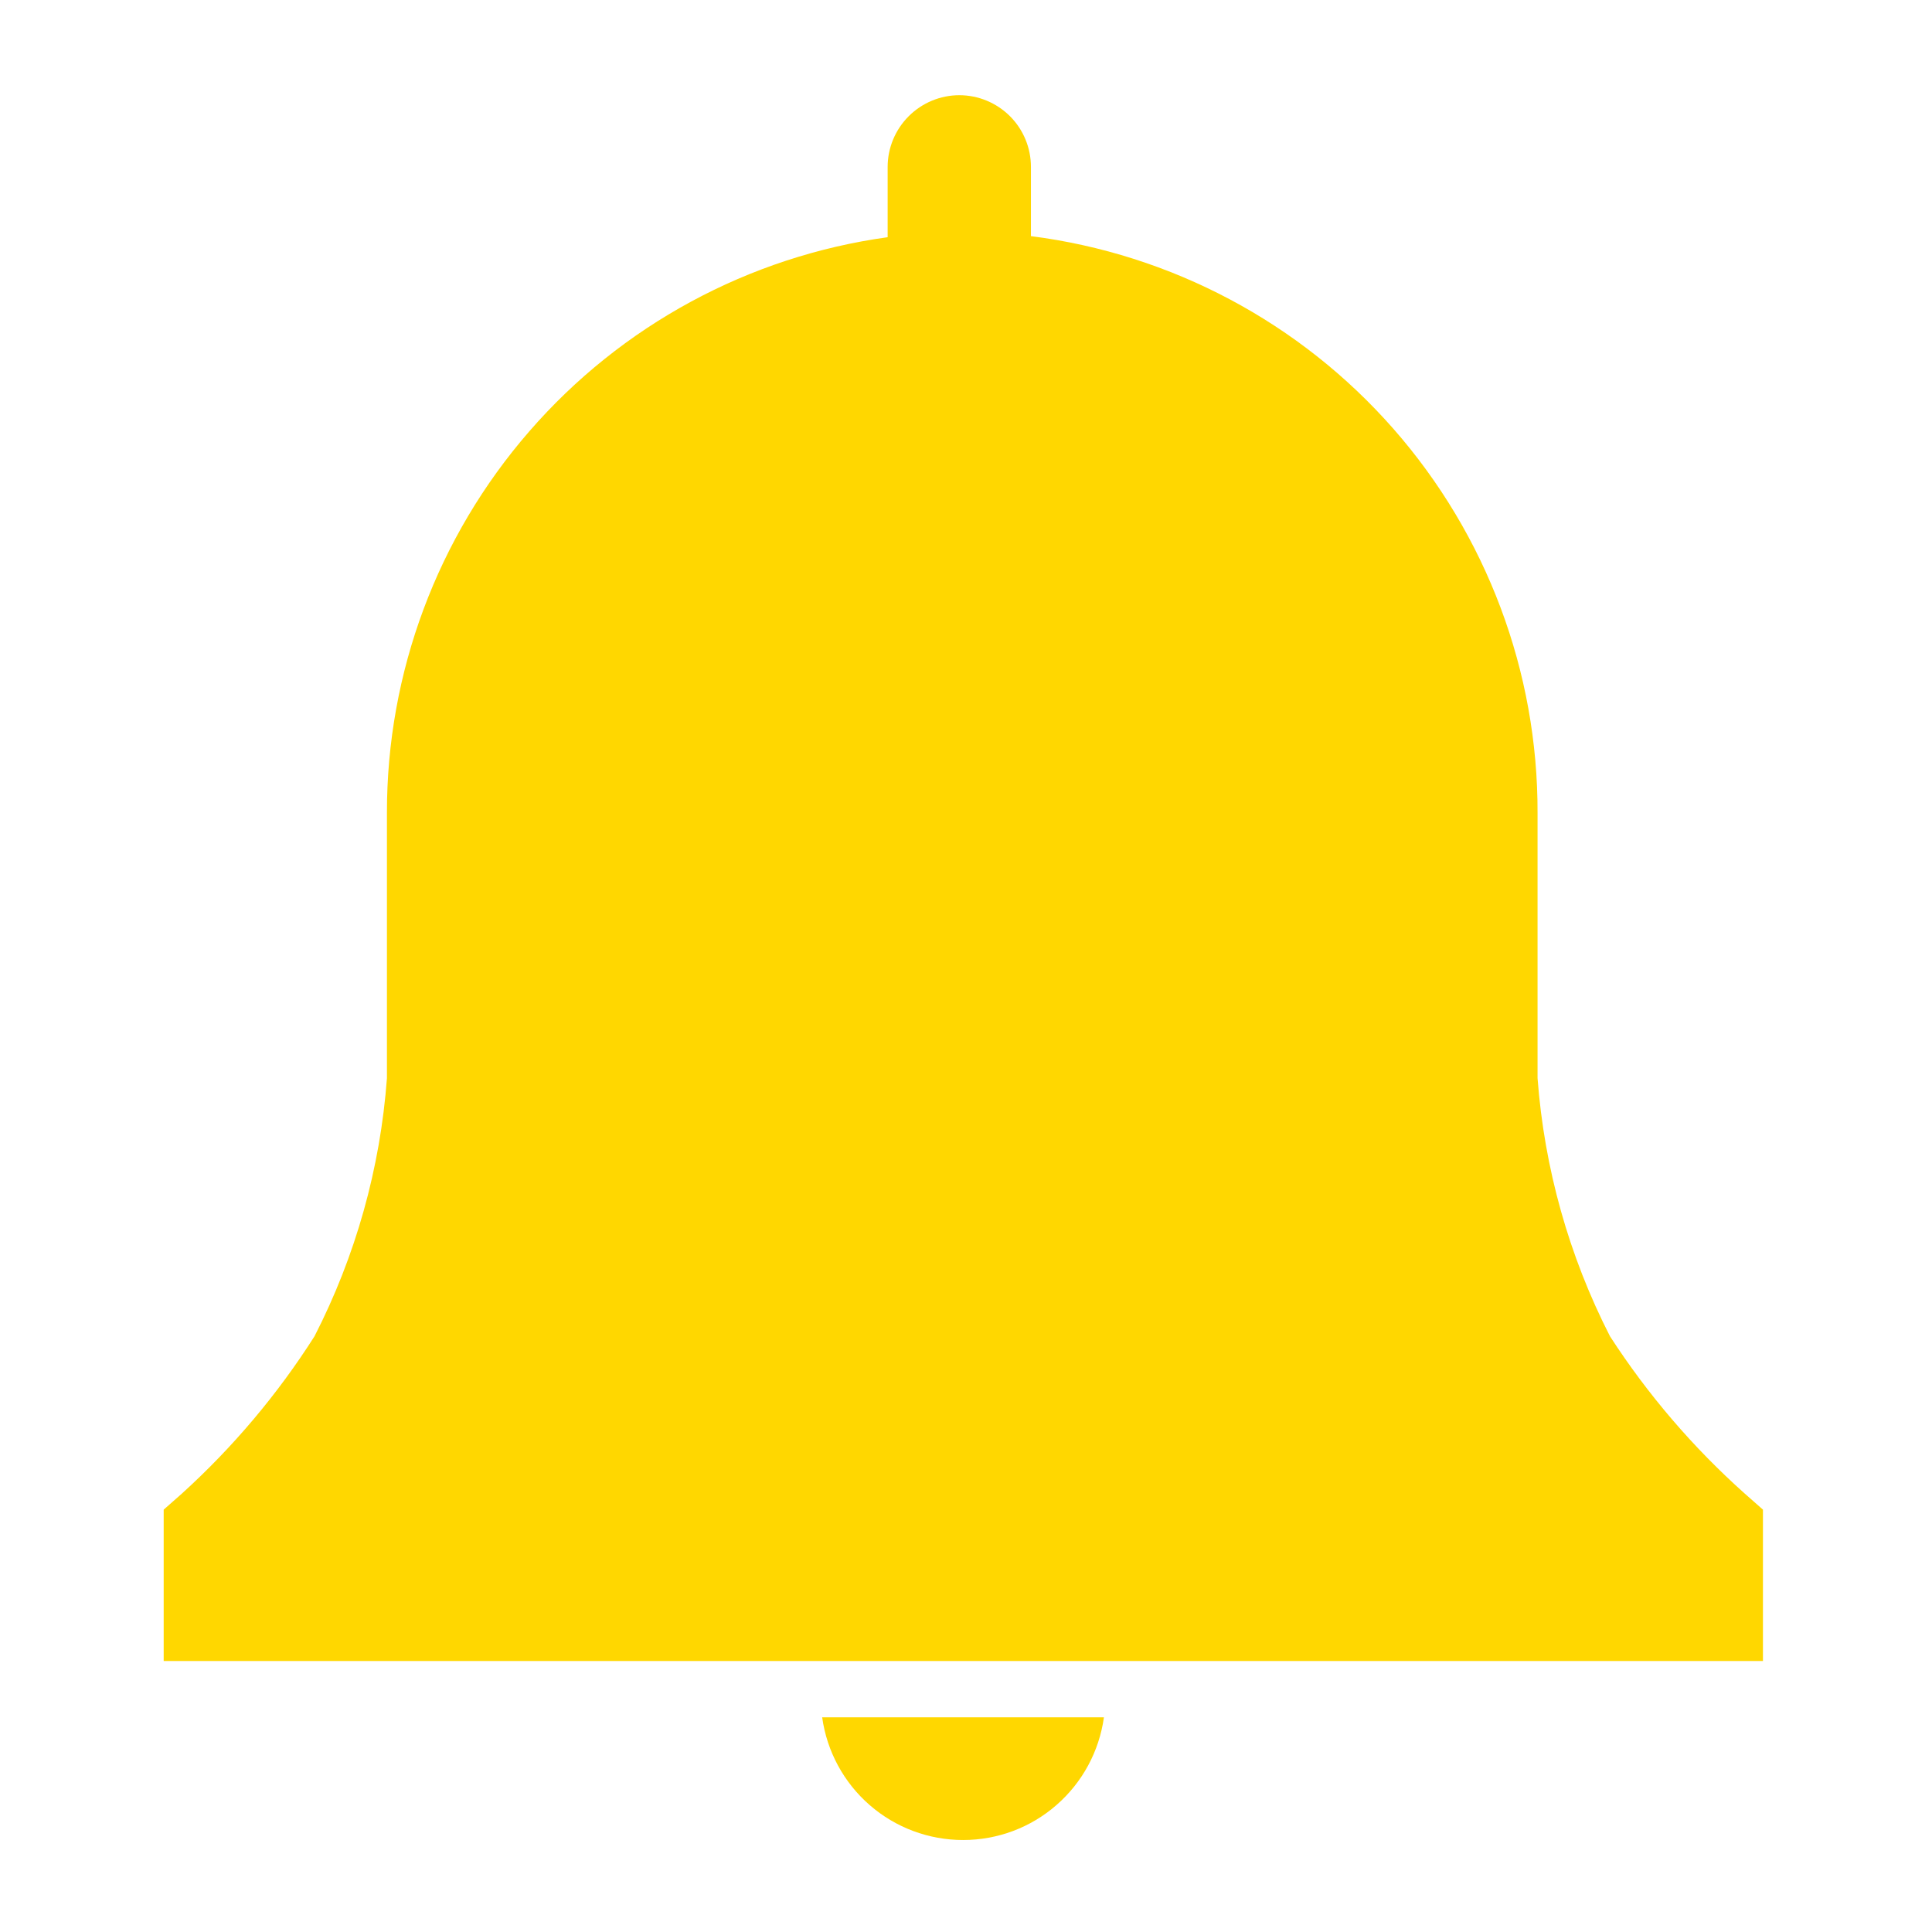 <?xml version="1.0" encoding="UTF-8"?> <svg xmlns="http://www.w3.org/2000/svg" width="18" height="18" viewBox="0 0 18 18" fill="none"><g clip-path="url(#clip0_384_1514)"><path d="M16.425 14.065L16.255 13.915C15.773 13.485 15.351 12.992 15 12.45C14.617 11.701 14.388 10.884 14.325 10.045V7.575C14.329 6.258 13.851 4.985 12.982 3.995C12.113 3.005 10.912 2.367 9.605 2.2V1.555C9.605 1.378 9.535 1.208 9.41 1.083C9.285 0.958 9.115 0.887 8.938 0.887C8.761 0.887 8.591 0.958 8.466 1.083C8.341 1.208 8.27 1.378 8.27 1.555V2.21C6.976 2.389 5.789 3.031 4.932 4.018C4.074 5.004 3.603 6.268 3.605 7.575V10.045C3.543 10.884 3.314 11.701 2.93 12.45C2.586 12.991 2.17 13.484 1.695 13.915L1.525 14.065V15.475H16.425V14.065Z" fill="#FFD700"></path><path d="M7.66 16C7.704 16.317 7.861 16.607 8.102 16.817C8.344 17.028 8.653 17.143 8.973 17.143C9.293 17.143 9.602 17.028 9.843 16.817C10.084 16.607 10.241 16.317 10.285 16H7.66Z" fill="#FFD700"></path></g><defs><clipPath id="clip0_384_1514"><rect width="18" height="18" fill="white"></rect></clipPath></defs></svg> 